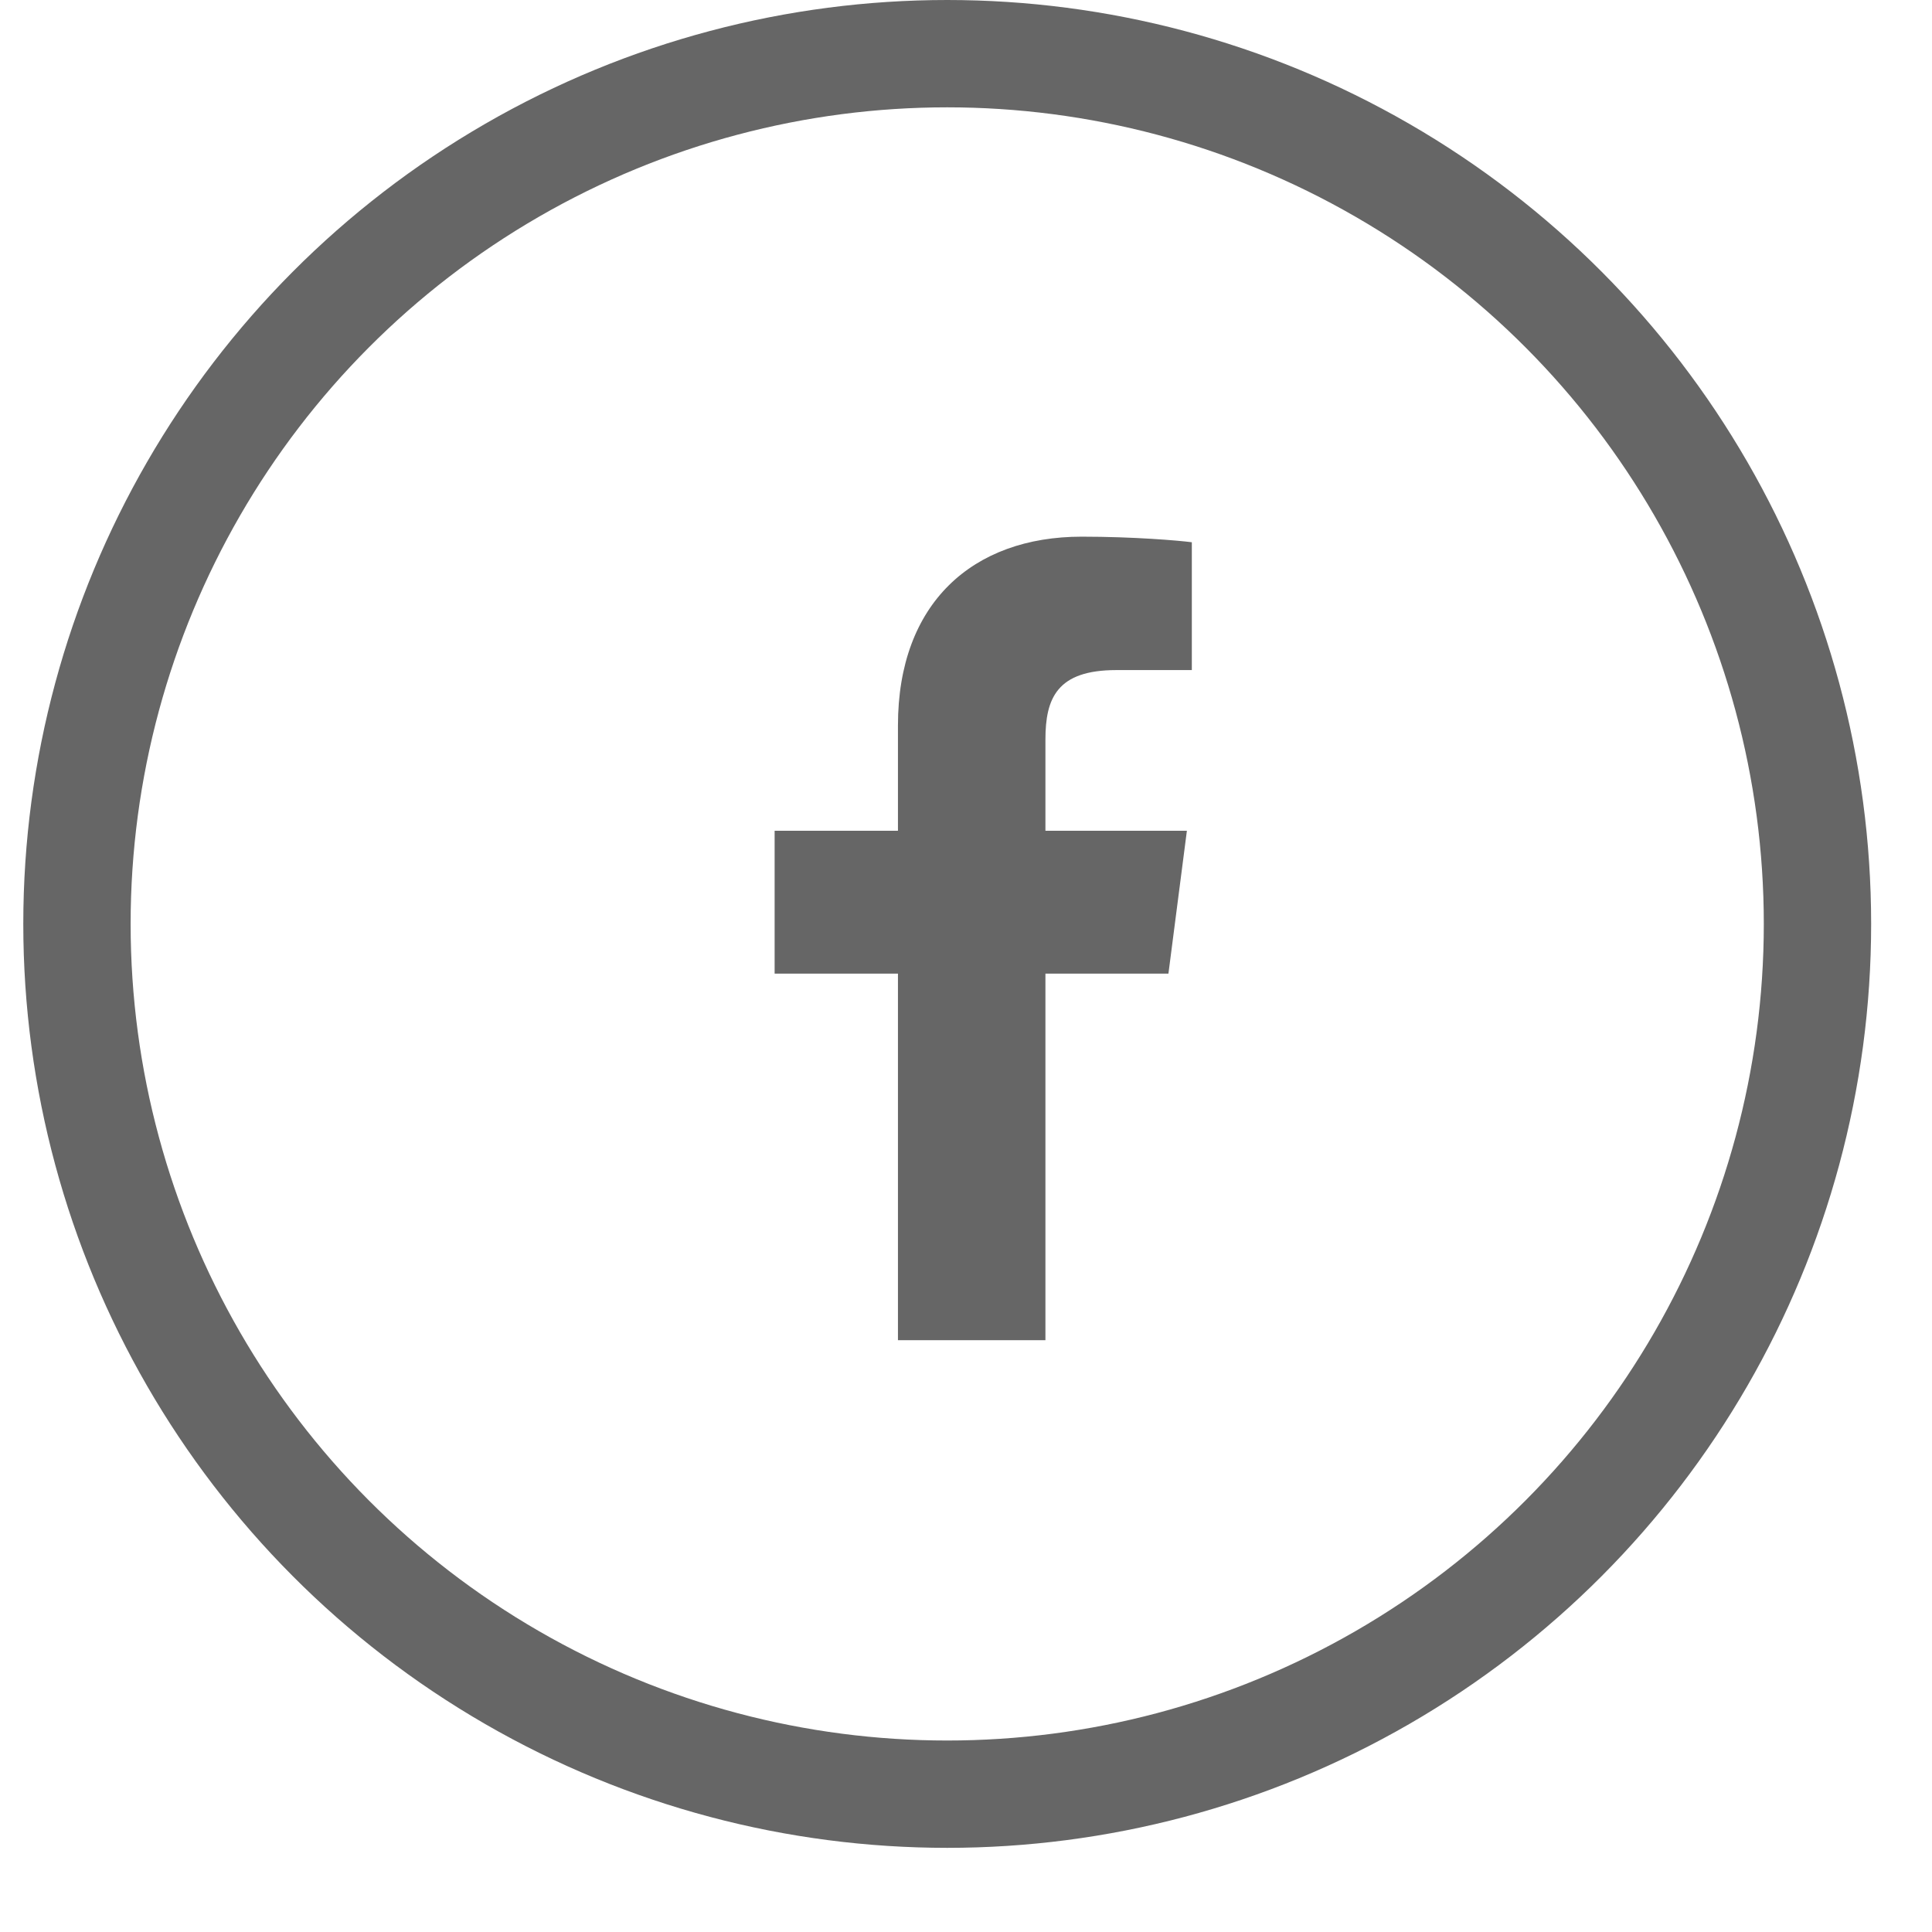 <svg width="18" height="18" viewBox="0 0 18 18" fill="none" xmlns="http://www.w3.org/2000/svg">
<circle cx="8.825" cy="8.608" r="8.108" stroke="#666666"/>
<path d="M8.366 12.486V9.071H7.217V7.74H8.366V6.759C8.366 5.62 9.062 5 10.078 5C10.564 5 10.982 5.036 11.104 5.052V6.243L10.4 6.243C9.847 6.243 9.74 6.506 9.74 6.891V7.74H11.058L10.886 9.071H9.74V12.486H8.366Z" fill="#666666"/>
</svg>
